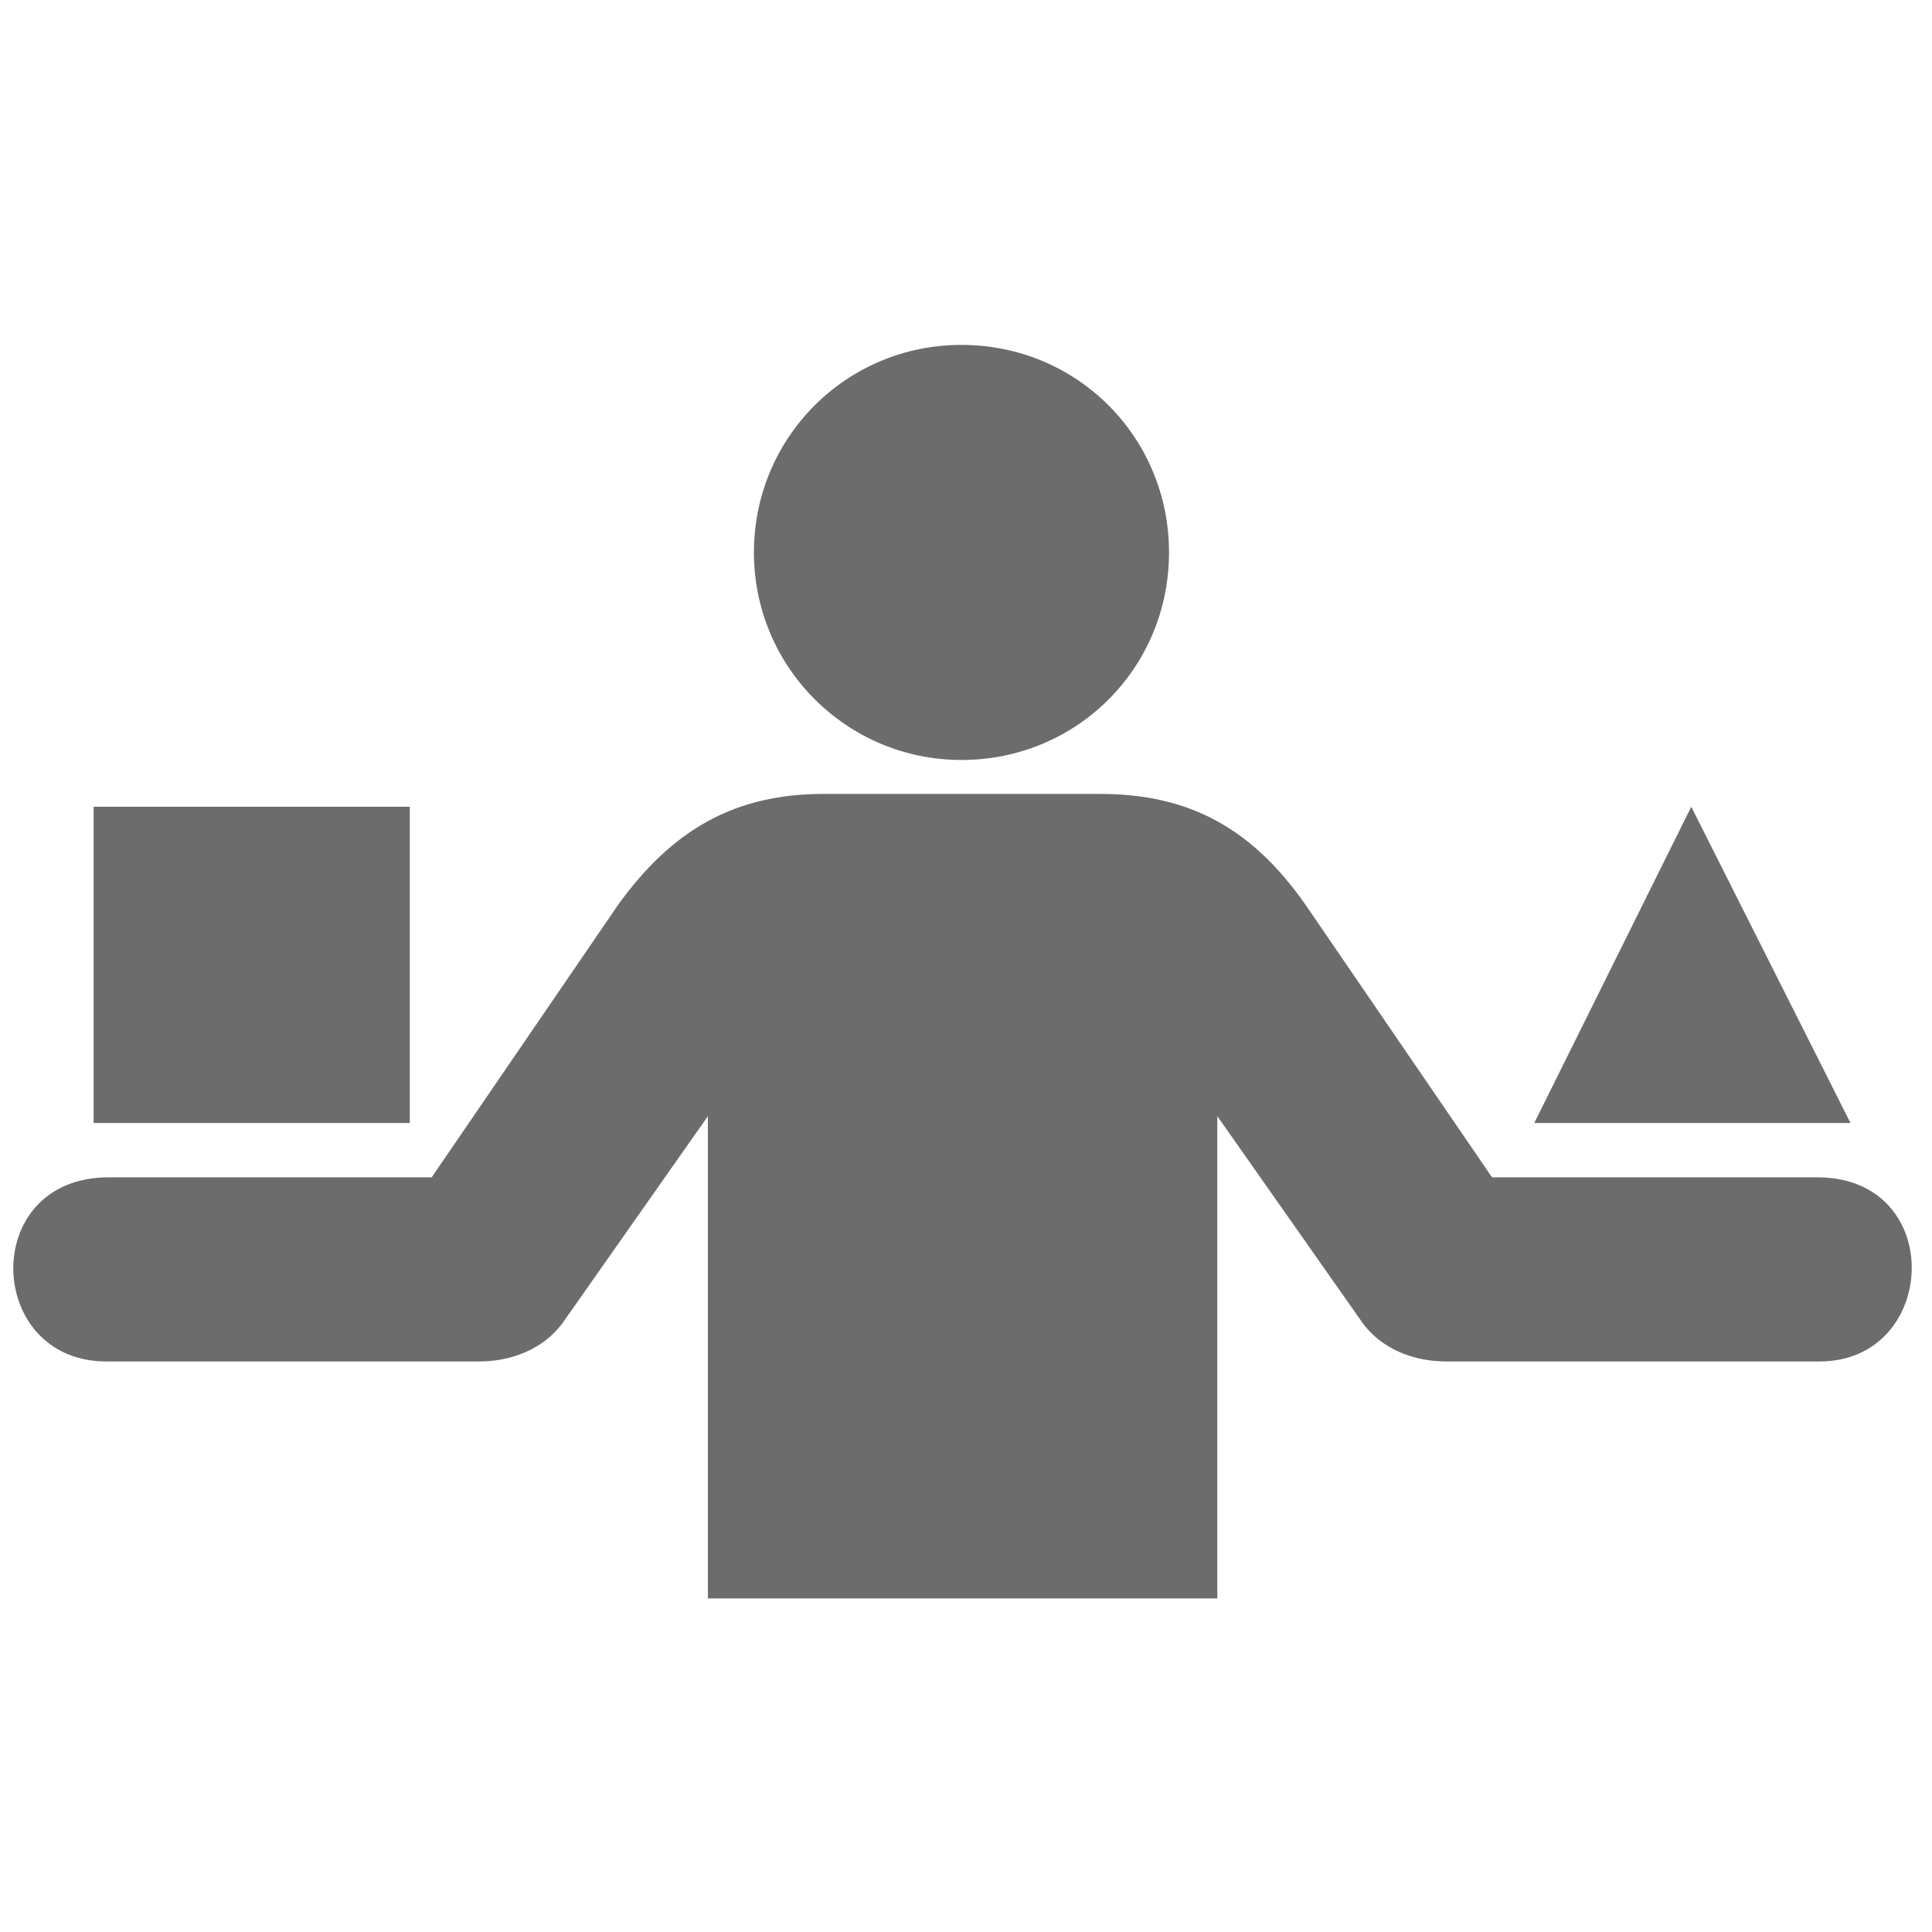 <svg width="100" height="100" viewBox="0 0 100 100" fill="none" xmlns="http://www.w3.org/2000/svg">
<path d="M49.766 39.336C55.742 39.336 60.508 34.57 60.508 28.594C60.508 22.617 55.742 17.852 49.766 17.852C43.789 17.852 39.023 22.656 39.023 28.594C39.023 34.531 43.828 39.336 49.766 39.336ZM4.844 41.758H21.211V58.125H4.844V41.758ZM87.539 41.758L79.414 58.125H95.781L87.539 41.758ZM94.062 60.938H77.227L67.578 46.836C64.766 42.812 61.484 41.094 56.953 41.094H42.617C38.047 41.094 34.805 42.93 31.992 46.836L22.344 60.938H5.625C-1.094 60.938 -0.781 70.469 5.508 70.469H24.805C26.328 70.469 28.164 69.922 29.258 68.281L36.641 57.773V82.734H63.008V57.773L70.391 68.281C71.484 69.922 73.32 70.469 74.844 70.469H94.141C100.352 70.508 100.781 60.938 94.062 60.938Z" fill="#6C6C6C"/>
</svg>
